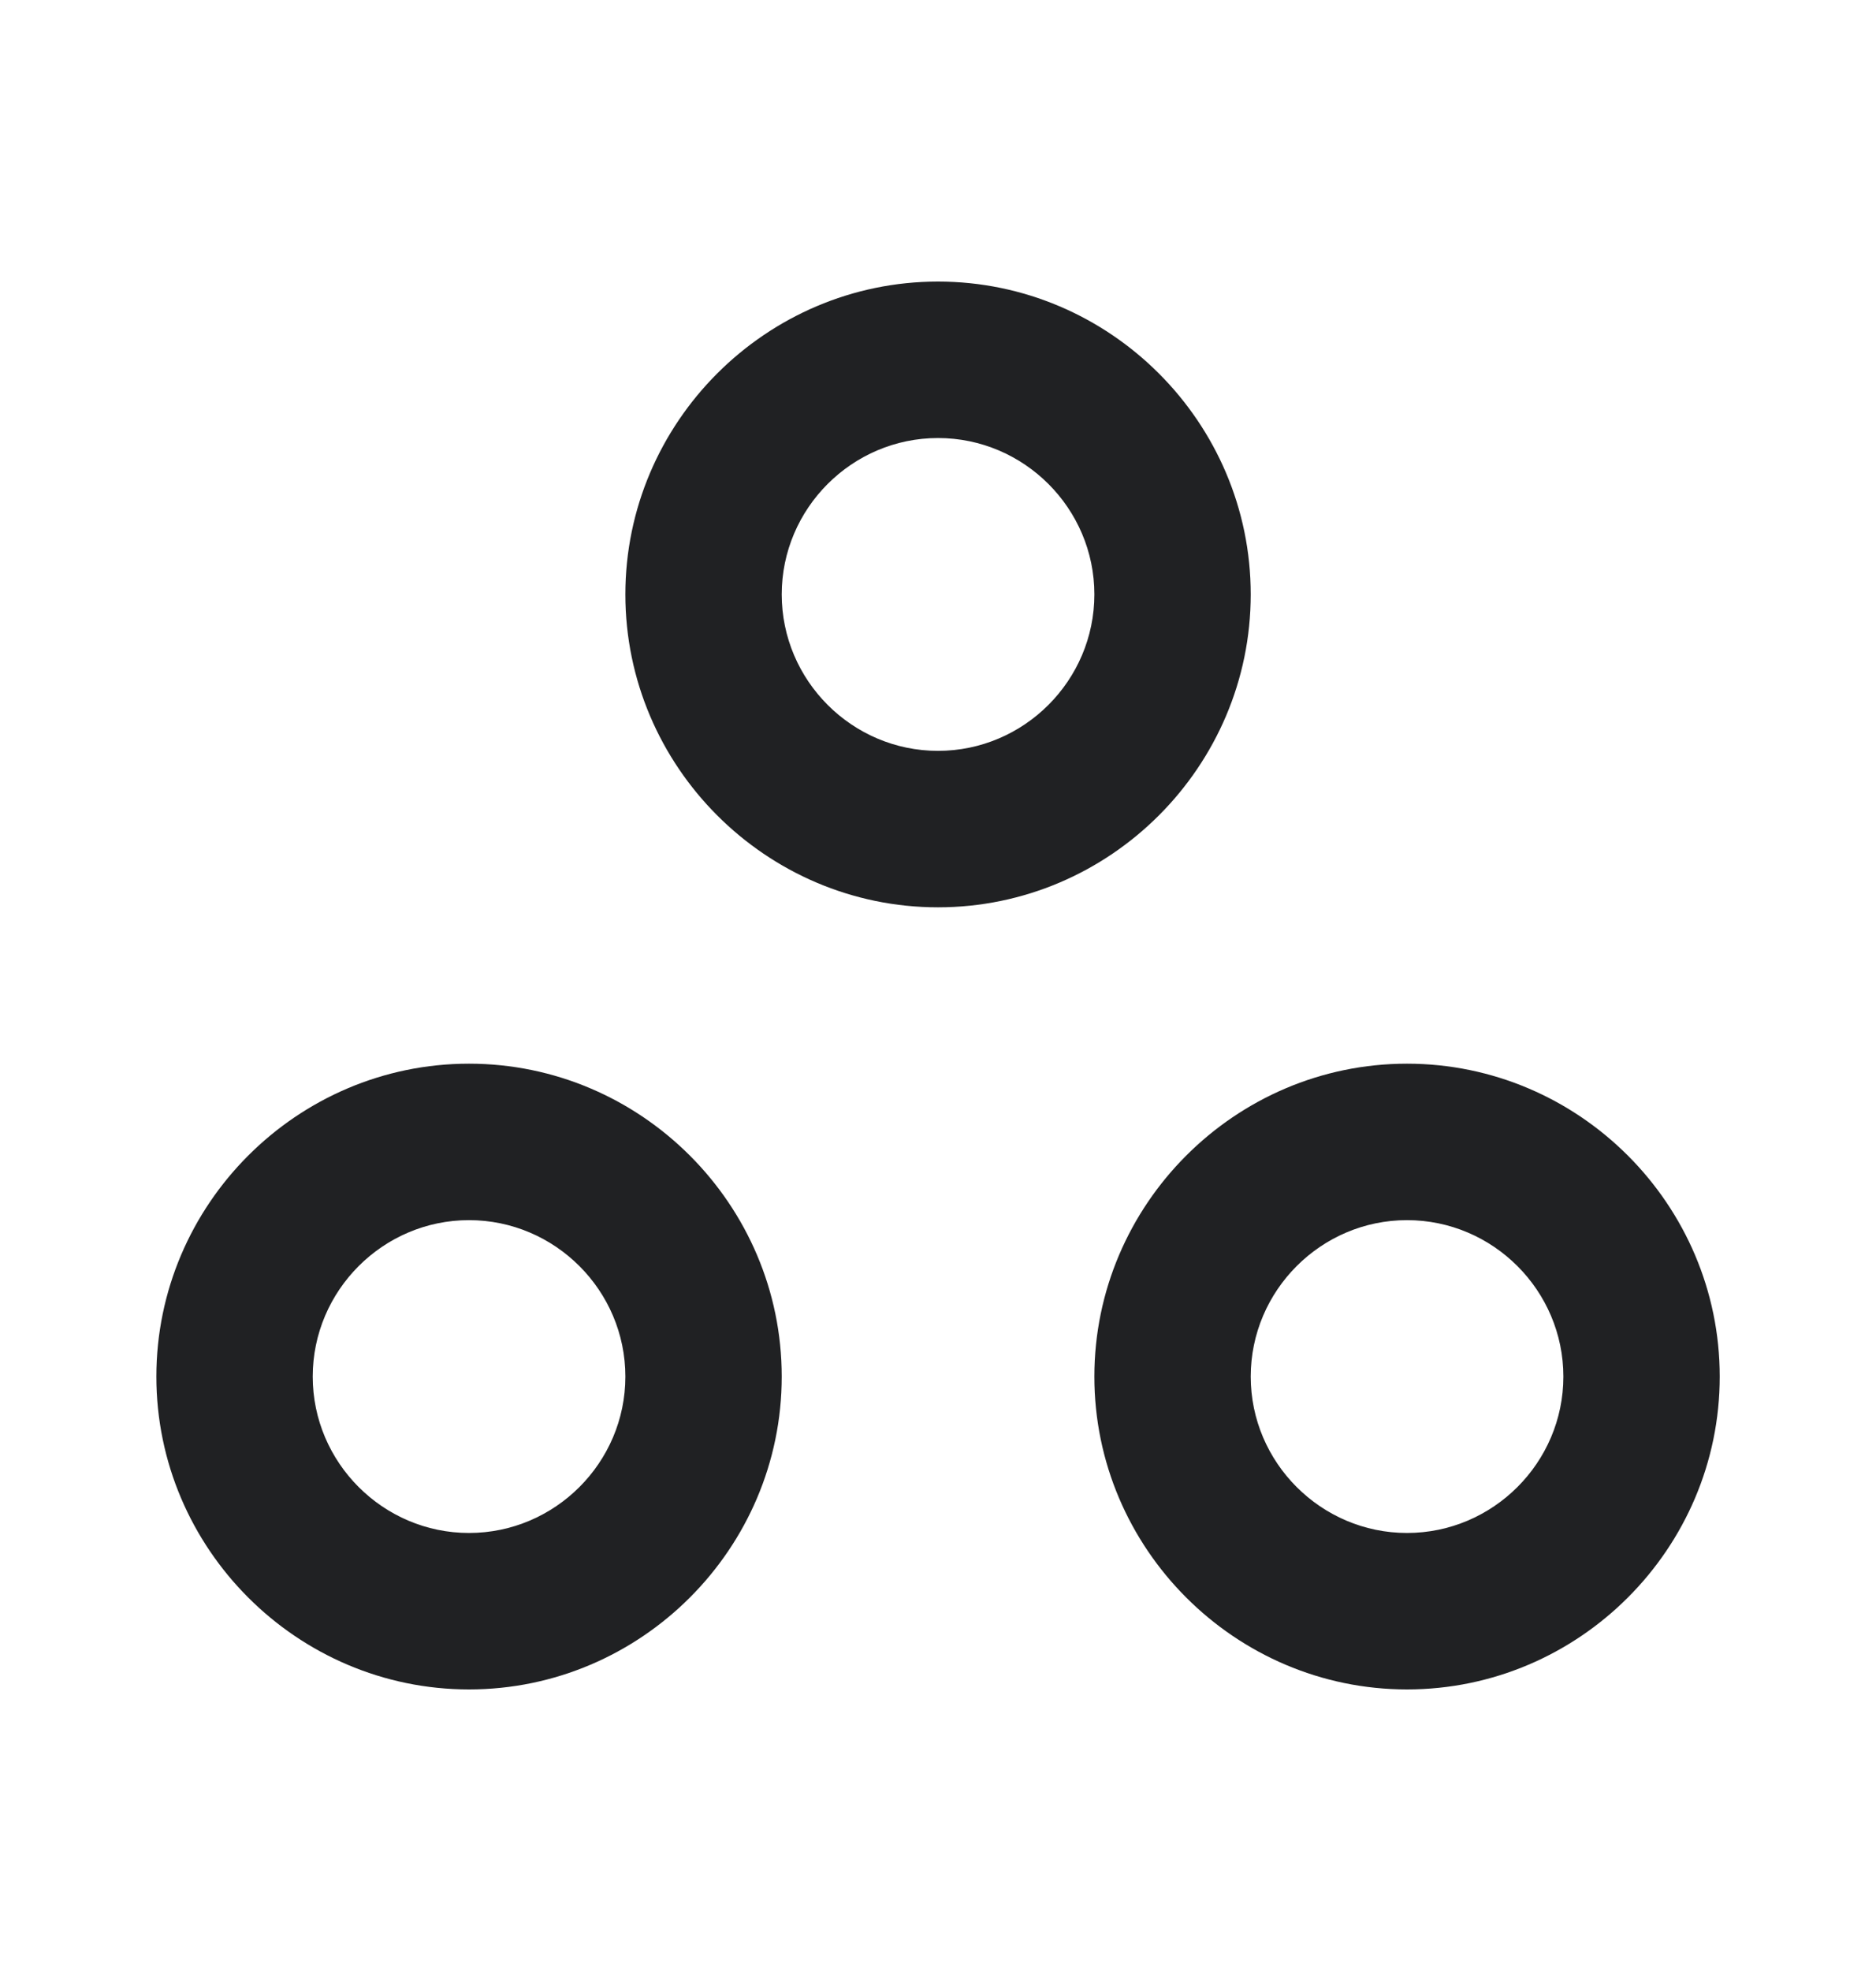 <svg width="20" height="21" viewBox="0 0 20 21" fill="none" xmlns="http://www.w3.org/2000/svg">
<g clip-path="url(#clip0_322_3036)">
<path d="M5 13C5.917 13 6.667 13.75 6.667 14.667C6.667 15.583 5.917 16.333 5 16.333C4.084 16.333 3.334 15.583 3.334 14.667C3.334 13.75 4.084 13 5 13ZM5 11.333C3.167 11.333 1.667 12.833 1.667 14.667C1.667 16.5 3.167 18 5 18C6.834 18 8.334 16.5 8.334 14.667C8.334 12.833 6.834 11.333 5 11.333ZM10 4.667C10.917 4.667 11.667 5.417 11.667 6.333C11.667 7.25 10.917 8 10 8C9.084 8 8.334 7.25 8.334 6.333C8.334 5.417 9.084 4.667 10 4.667ZM10 3C8.167 3 6.667 4.5 6.667 6.333C6.667 8.167 8.167 9.667 10 9.667C11.834 9.667 13.334 8.167 13.334 6.333C13.334 4.5 11.834 3 10 3ZM15 13C15.917 13 16.667 13.75 16.667 14.667C16.667 15.583 15.917 16.333 15 16.333C14.084 16.333 13.334 15.583 13.334 14.667C13.334 13.75 14.084 13 15 13ZM15 11.333C13.167 11.333 11.667 12.833 11.667 14.667C11.667 16.5 13.167 18 15 18C16.834 18 18.334 16.5 18.334 14.667C18.334 12.833 16.834 11.333 15 11.333Z" fill="#202123"/>
</g>
<defs>
<clipPath id="clip0_322_3036">
<rect width="20" height="20" fill="white" transform="translate(0 0.5)"/>
</clipPath>
</defs>
</svg>
